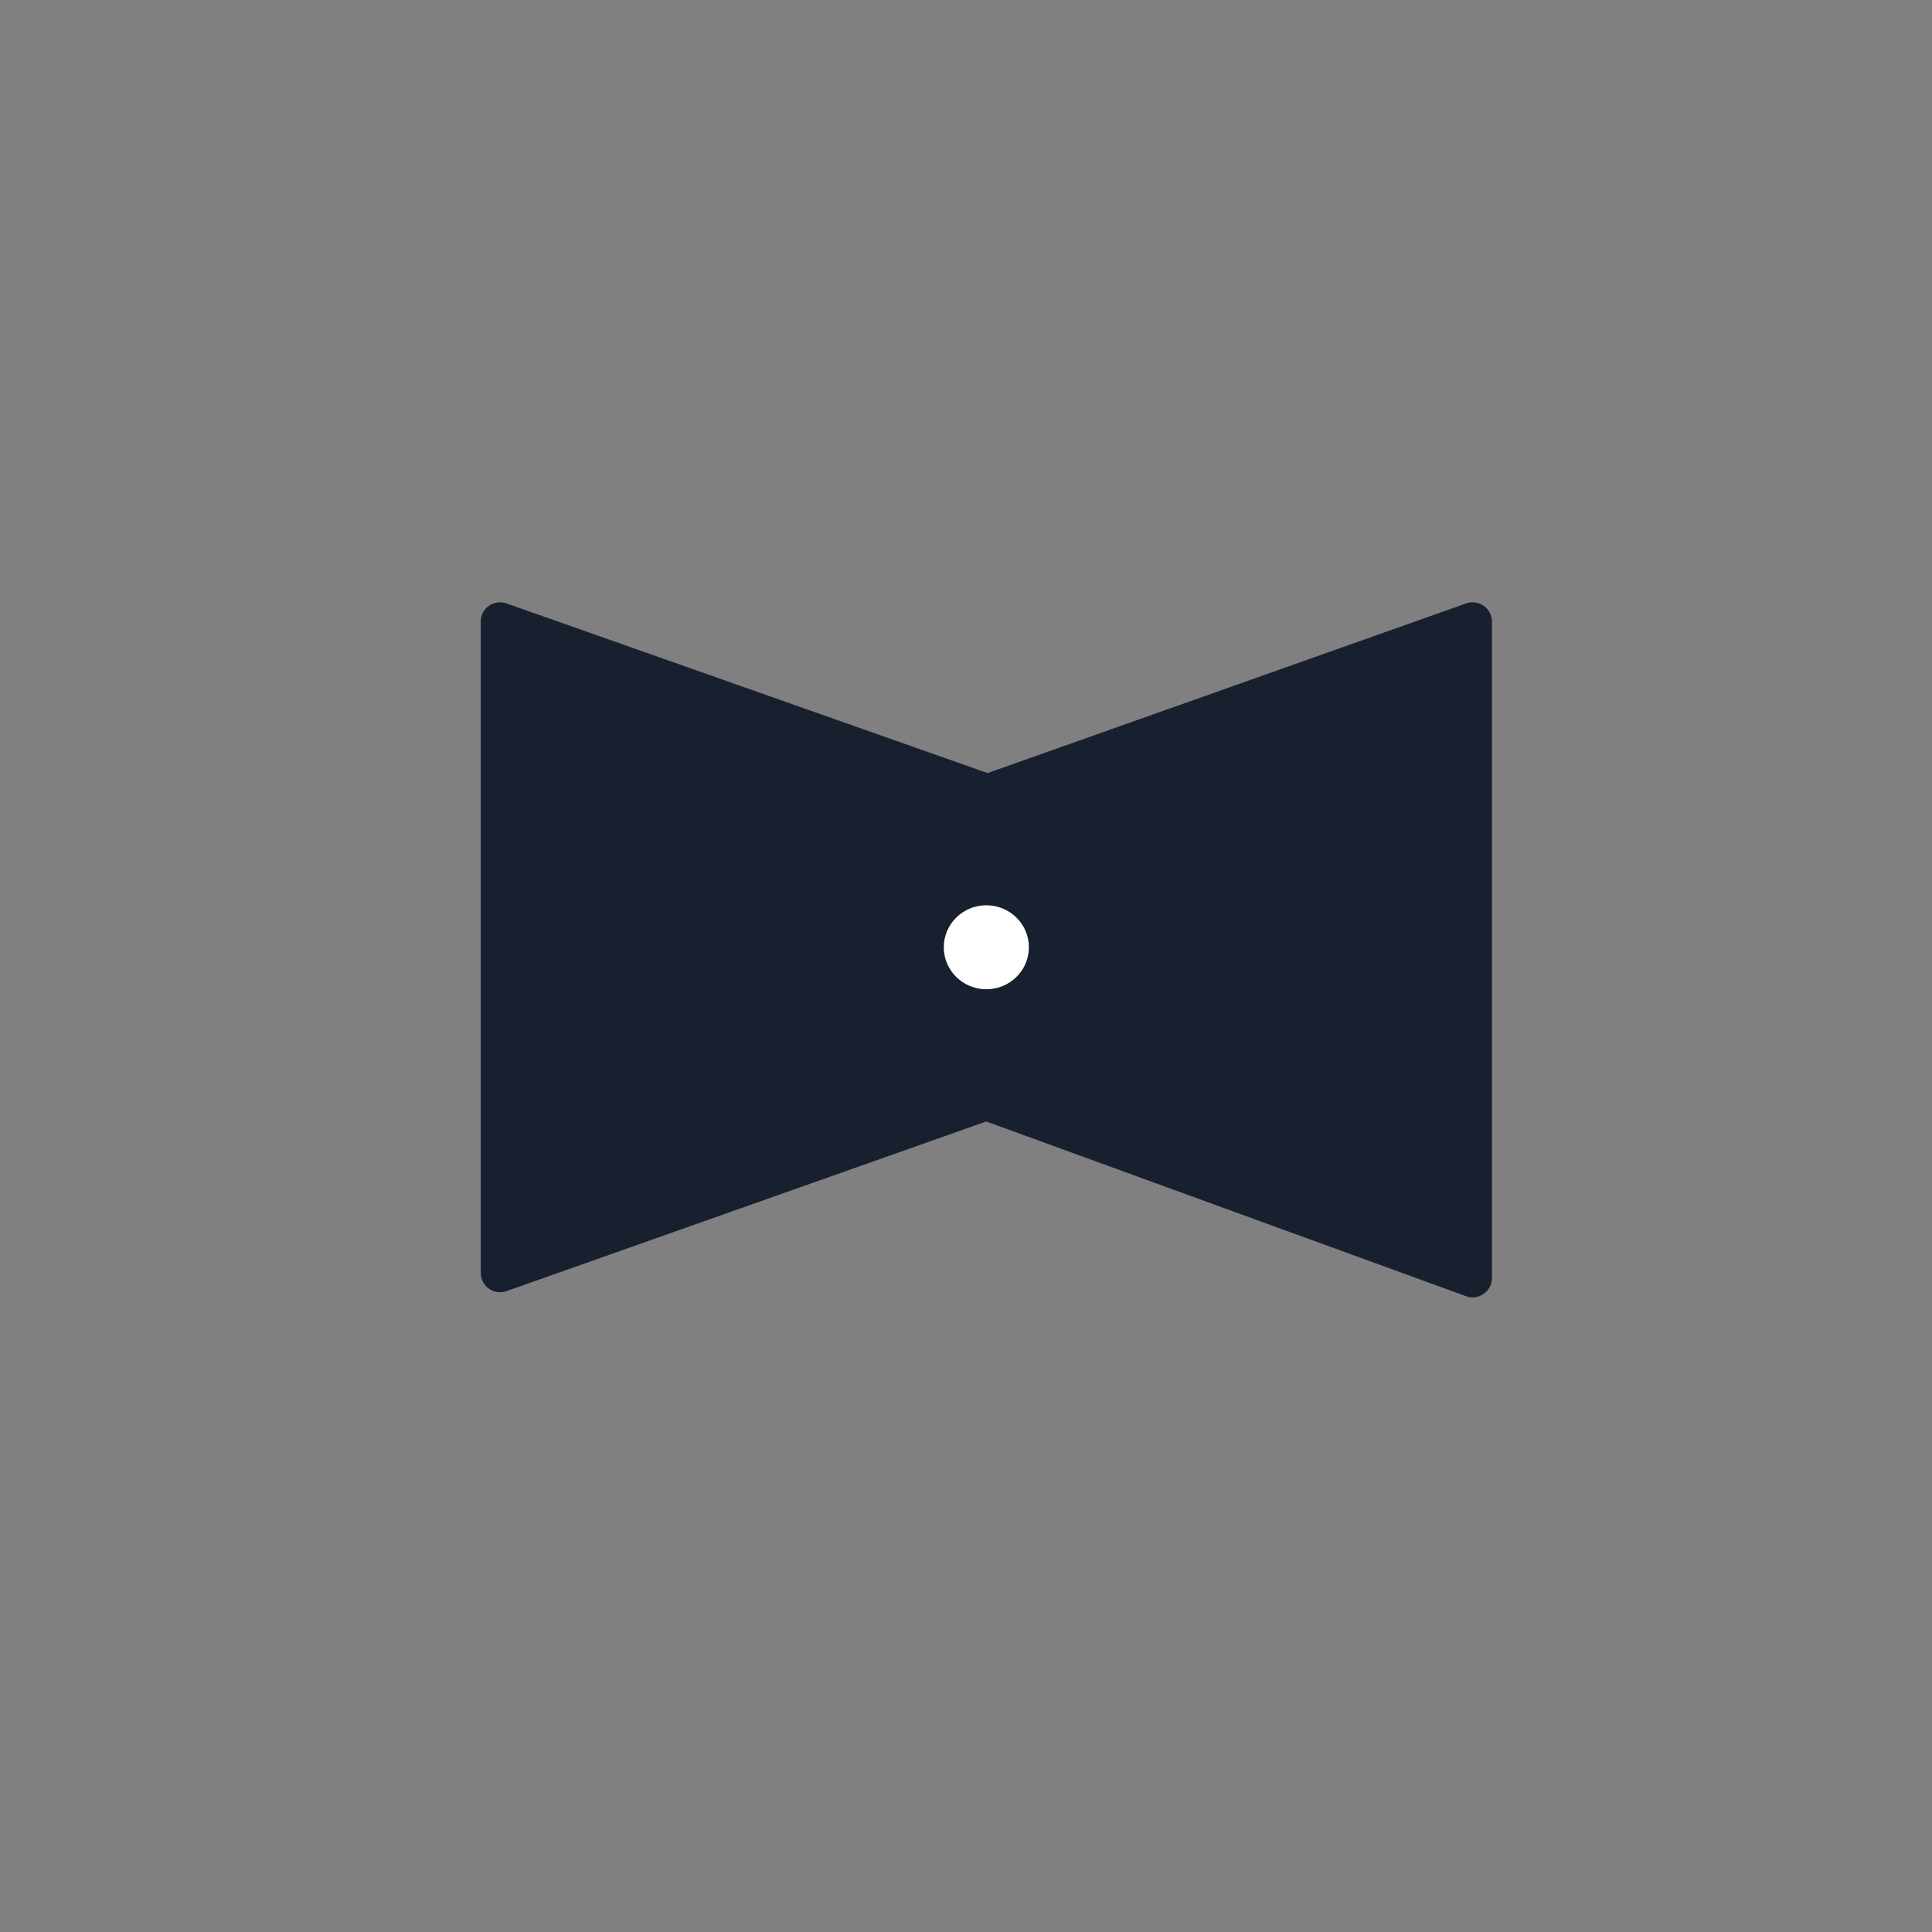 <?xml version="1.0" encoding="UTF-8"?>
<svg width="100px" height="100px" viewBox="0 0 100 100" version="1.1" xmlns="http://www.w3.org/2000/svg" xmlns:xlink="http://www.w3.org/1999/xlink">
    <rect x="0" y="0" width="100" height="100" fill="#808080" stroke="none"/>
    <title>7</title>
    <g id="Page-1" stroke="none" stroke-width="1" fill="none" fill-rule="evenodd">
        <g id="7" transform="translate(24, 32)">
            <g id="Group-5"></g>
            <g id="Group-8" transform="translate(1, 0)">
                <polygon id="Path-20" stroke="#18202F" stroke-width="2" fill="#18202F" stroke-linejoin="round" points="0.883 0.175 0.883 33.886 26.052 24.985 51.222 34.151 51.222 0.175 26.119 9.075"></polygon>
                <path d="M26.052,14.857 C24.836,14.857 23.85,15.83 23.85,17.03 C23.85,18.23 24.836,19.204 26.052,19.204 C27.269,19.204 28.255,18.23 28.255,17.03 C28.255,15.83 27.269,14.857 26.052,14.857" id="Fill-1" fill="#FFFFFF"></path>
            </g>
        </g>
    </g>
</svg>
